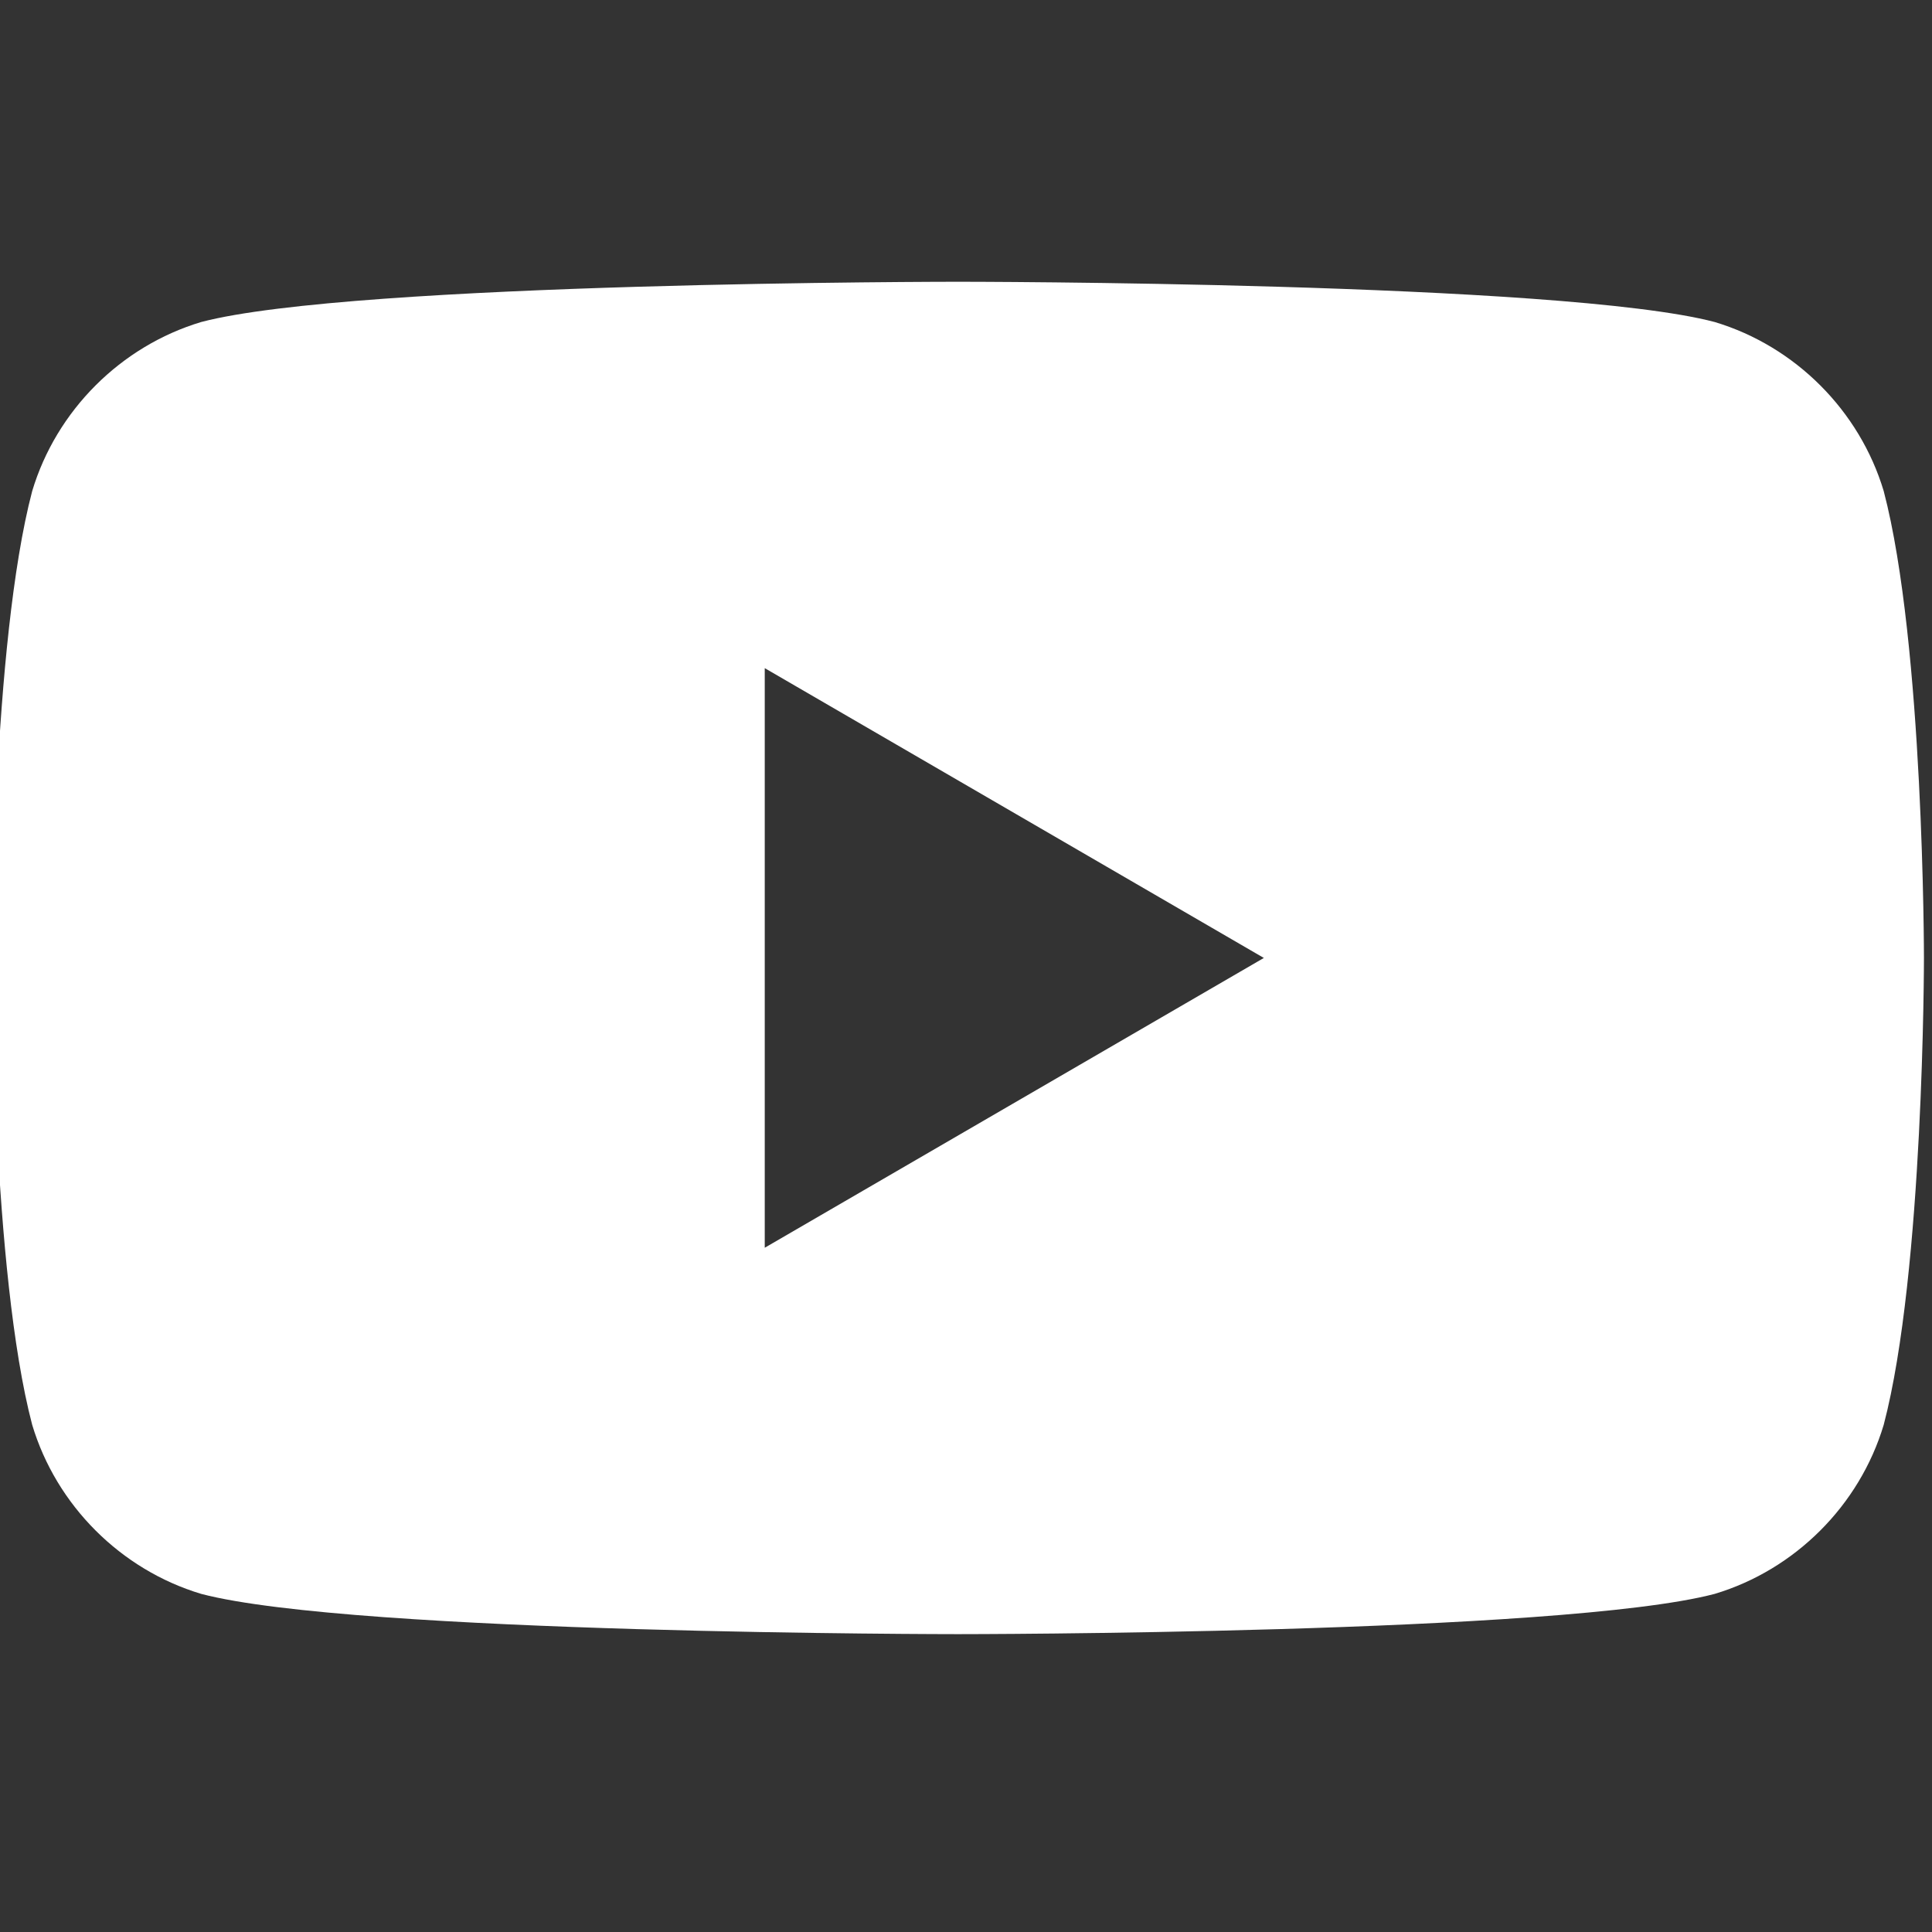 <?xml version="1.0" encoding="UTF-8"?>
<svg id="Layer_1" xmlns="http://www.w3.org/2000/svg" version="1.1" viewBox="0 0 24 24">
  <rect x="0" y="0" width="24" height="24" fill="#333333" stroke="none"/>
  <!-- Generator: Adobe Illustrator 29.1.0, SVG Export Plug-In . SVG Version: 2.1.0 Build 142)  -->
  <defs>
    <style>
      .st0 {
        fill: #fff;
      }
    </style>
  </defs>
  <path class="st0" d="M23.4,6.1c-.3-1-1.1-1.8-2.1-2.1-1.9-.5-9.4-.5-9.4-.5,0,0-7.5,0-9.4.5-1,.3-1.8,1.1-2.1,2.1C-.1,8-.1,11.9-.1,11.9c0,0,0,3.9.5,5.8.3,1,1.1,1.8,2.1,2.1,1.9.5,9.4.5,9.4.5,0,0,7.5,0,9.4-.5,1-.3,1.8-1.1,2.1-2.1.5-1.9.5-5.8.5-5.8,0,0,0-3.9-.5-5.8ZM9.5,15.5v-7.2l6.2,3.6-6.2,3.6Z"/>
</svg>